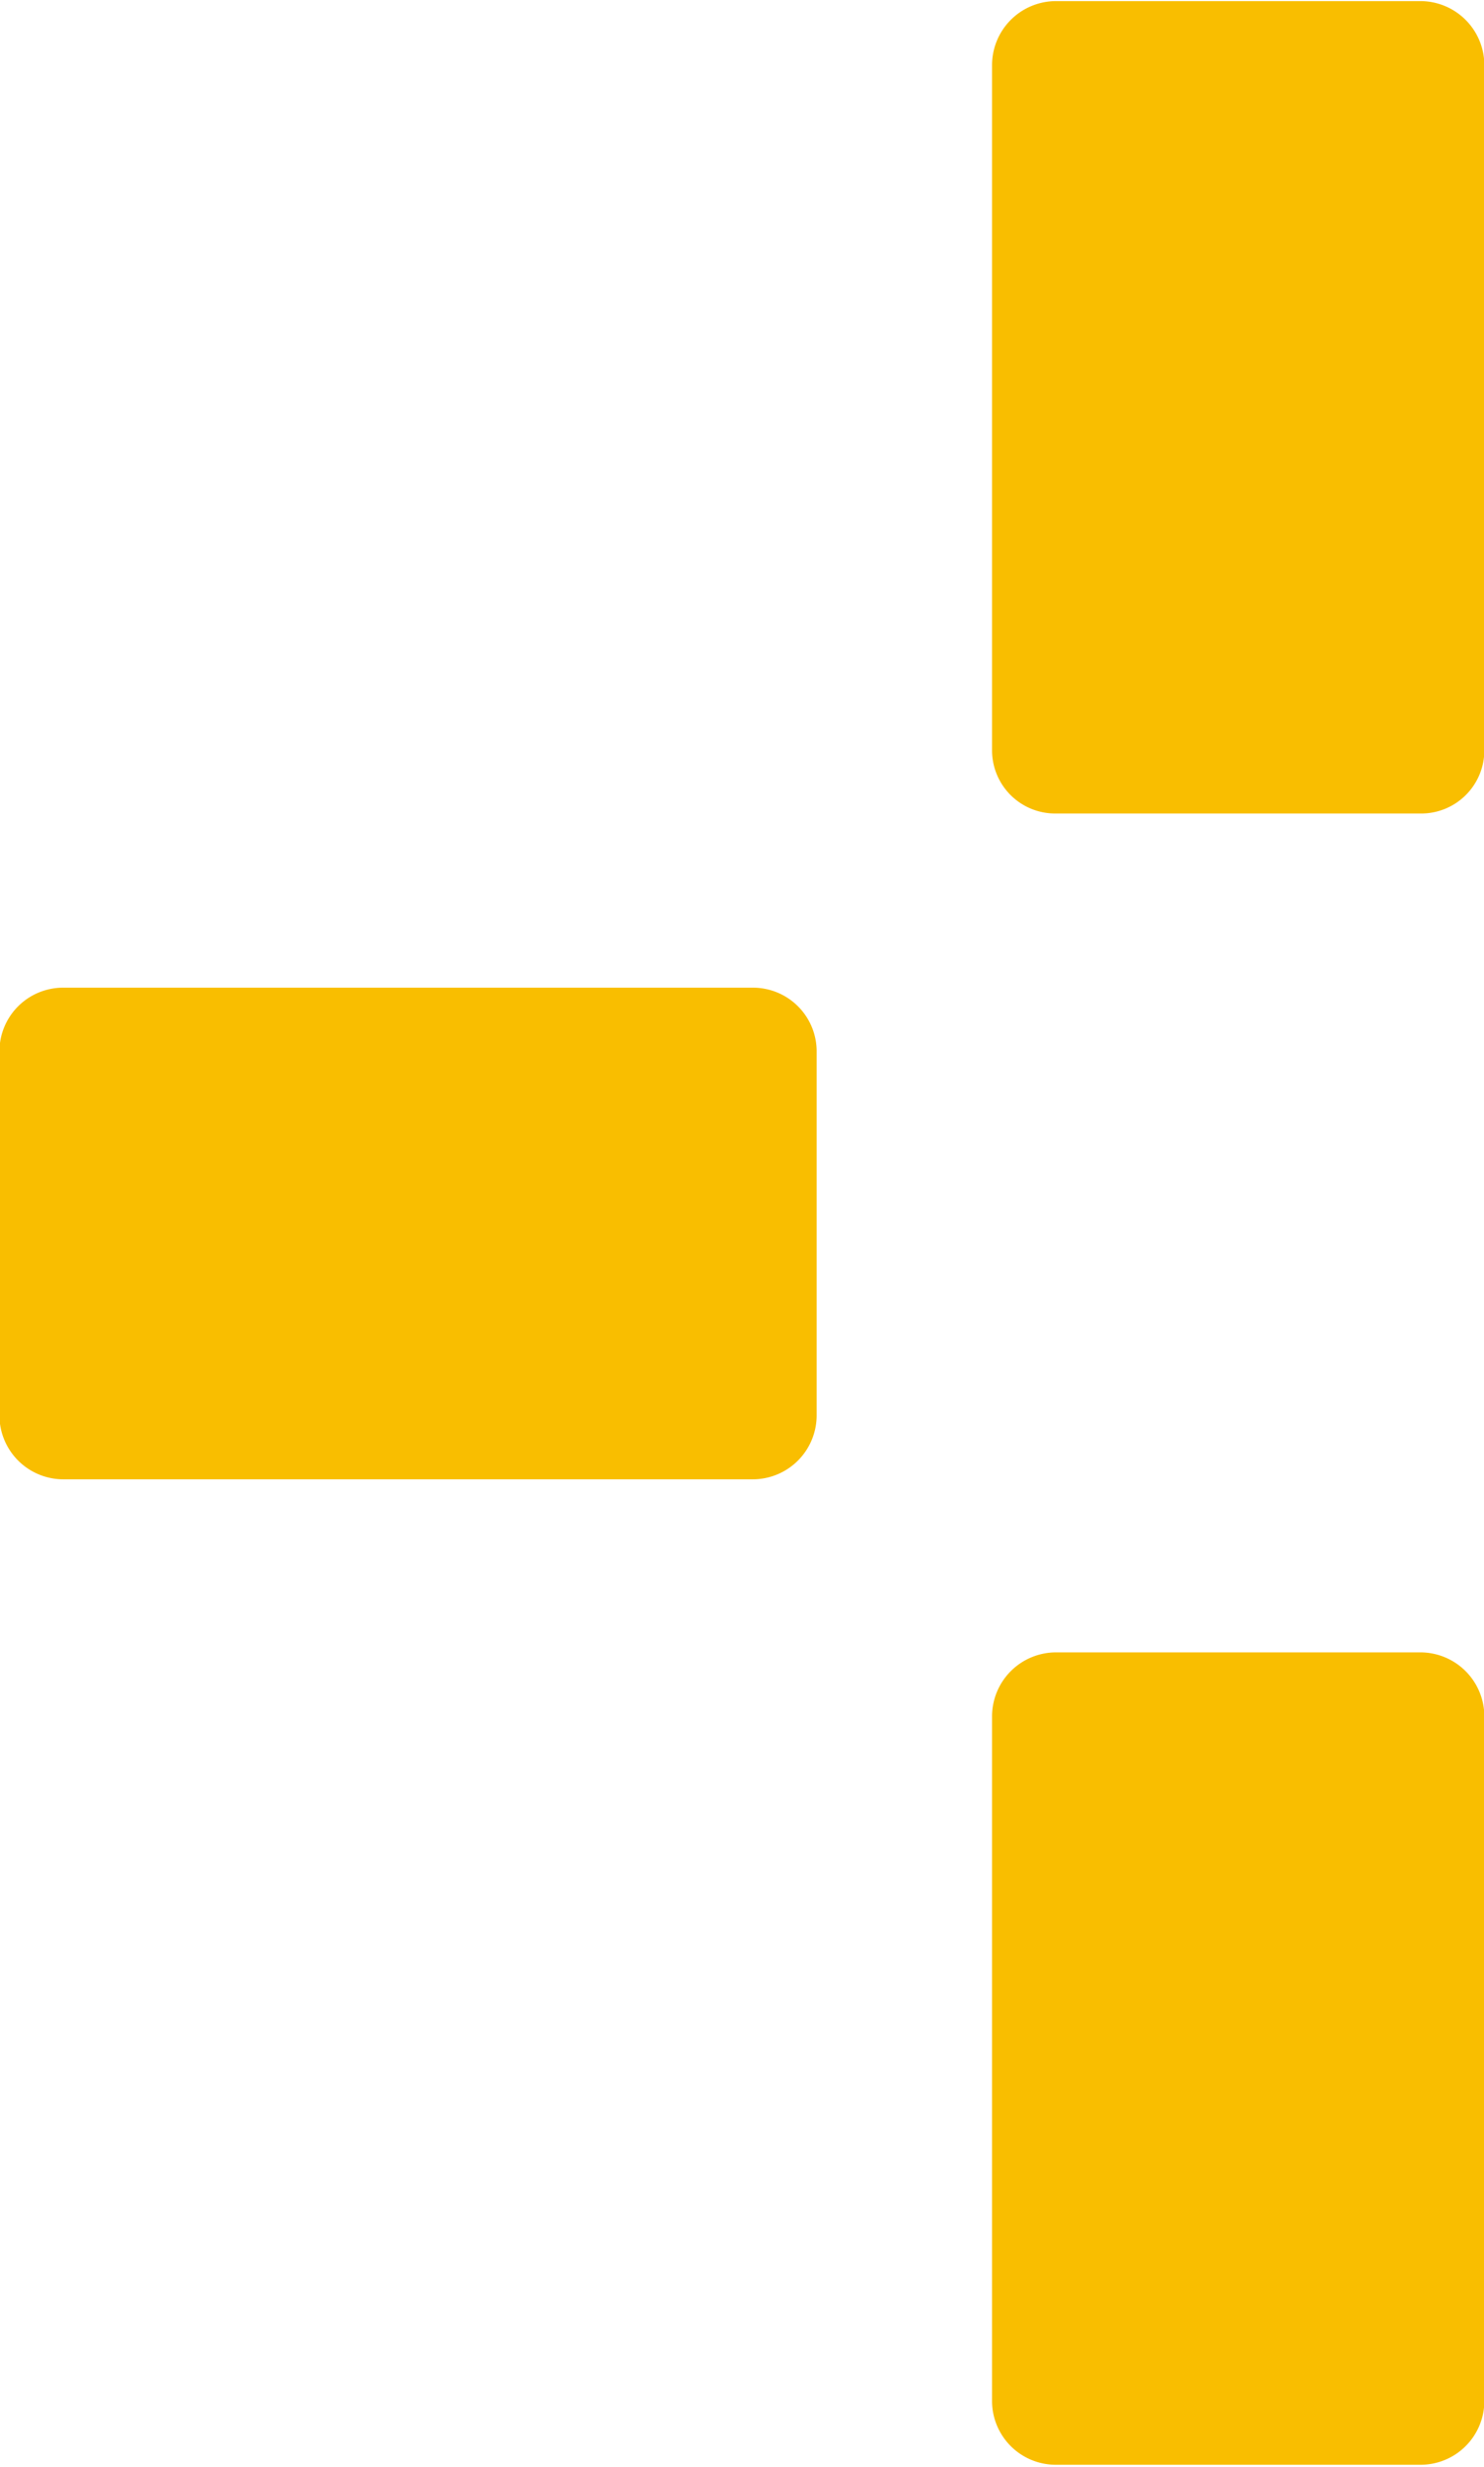 <svg xmlns="http://www.w3.org/2000/svg" width="13.469" height="22.38" viewBox="0 0 13.469 22.38">
  <defs>
    <style>
      .cls-1 {
        fill: #f9be00;
        fill-rule: evenodd;
      }
    </style>
  </defs>
  <path id="形状_555_拷贝_7" data-name="形状 555 拷贝 7" class="cls-1" d="M325.957,1063.42H319.7a0.58,0.58,0,0,1-.58-0.58v-3.31a0.578,0.578,0,0,1,.58-0.57h6.257a0.578,0.578,0,0,1,.58.57v3.31a0.58,0.58,0,0,1-.58.58h0Zm2.172-6.61v-6.22a0.581,0.581,0,0,1,.58-0.58h3.308a0.581,0.581,0,0,1,.58.58v6.22a0.573,0.573,0,0,1-.58.57h-3.308a0.573,0.573,0,0,1-.58-0.57h0Zm3.888,15.55h-3.308a0.579,0.579,0,0,1-.58-0.57v-6.22a0.581,0.581,0,0,1,.58-0.58h3.308a0.581,0.581,0,0,1,.58.58v6.22A0.579,0.579,0,0,1,332.017,1072.36Z" transform="translate(-319.125 -1050)"/>
</svg>
